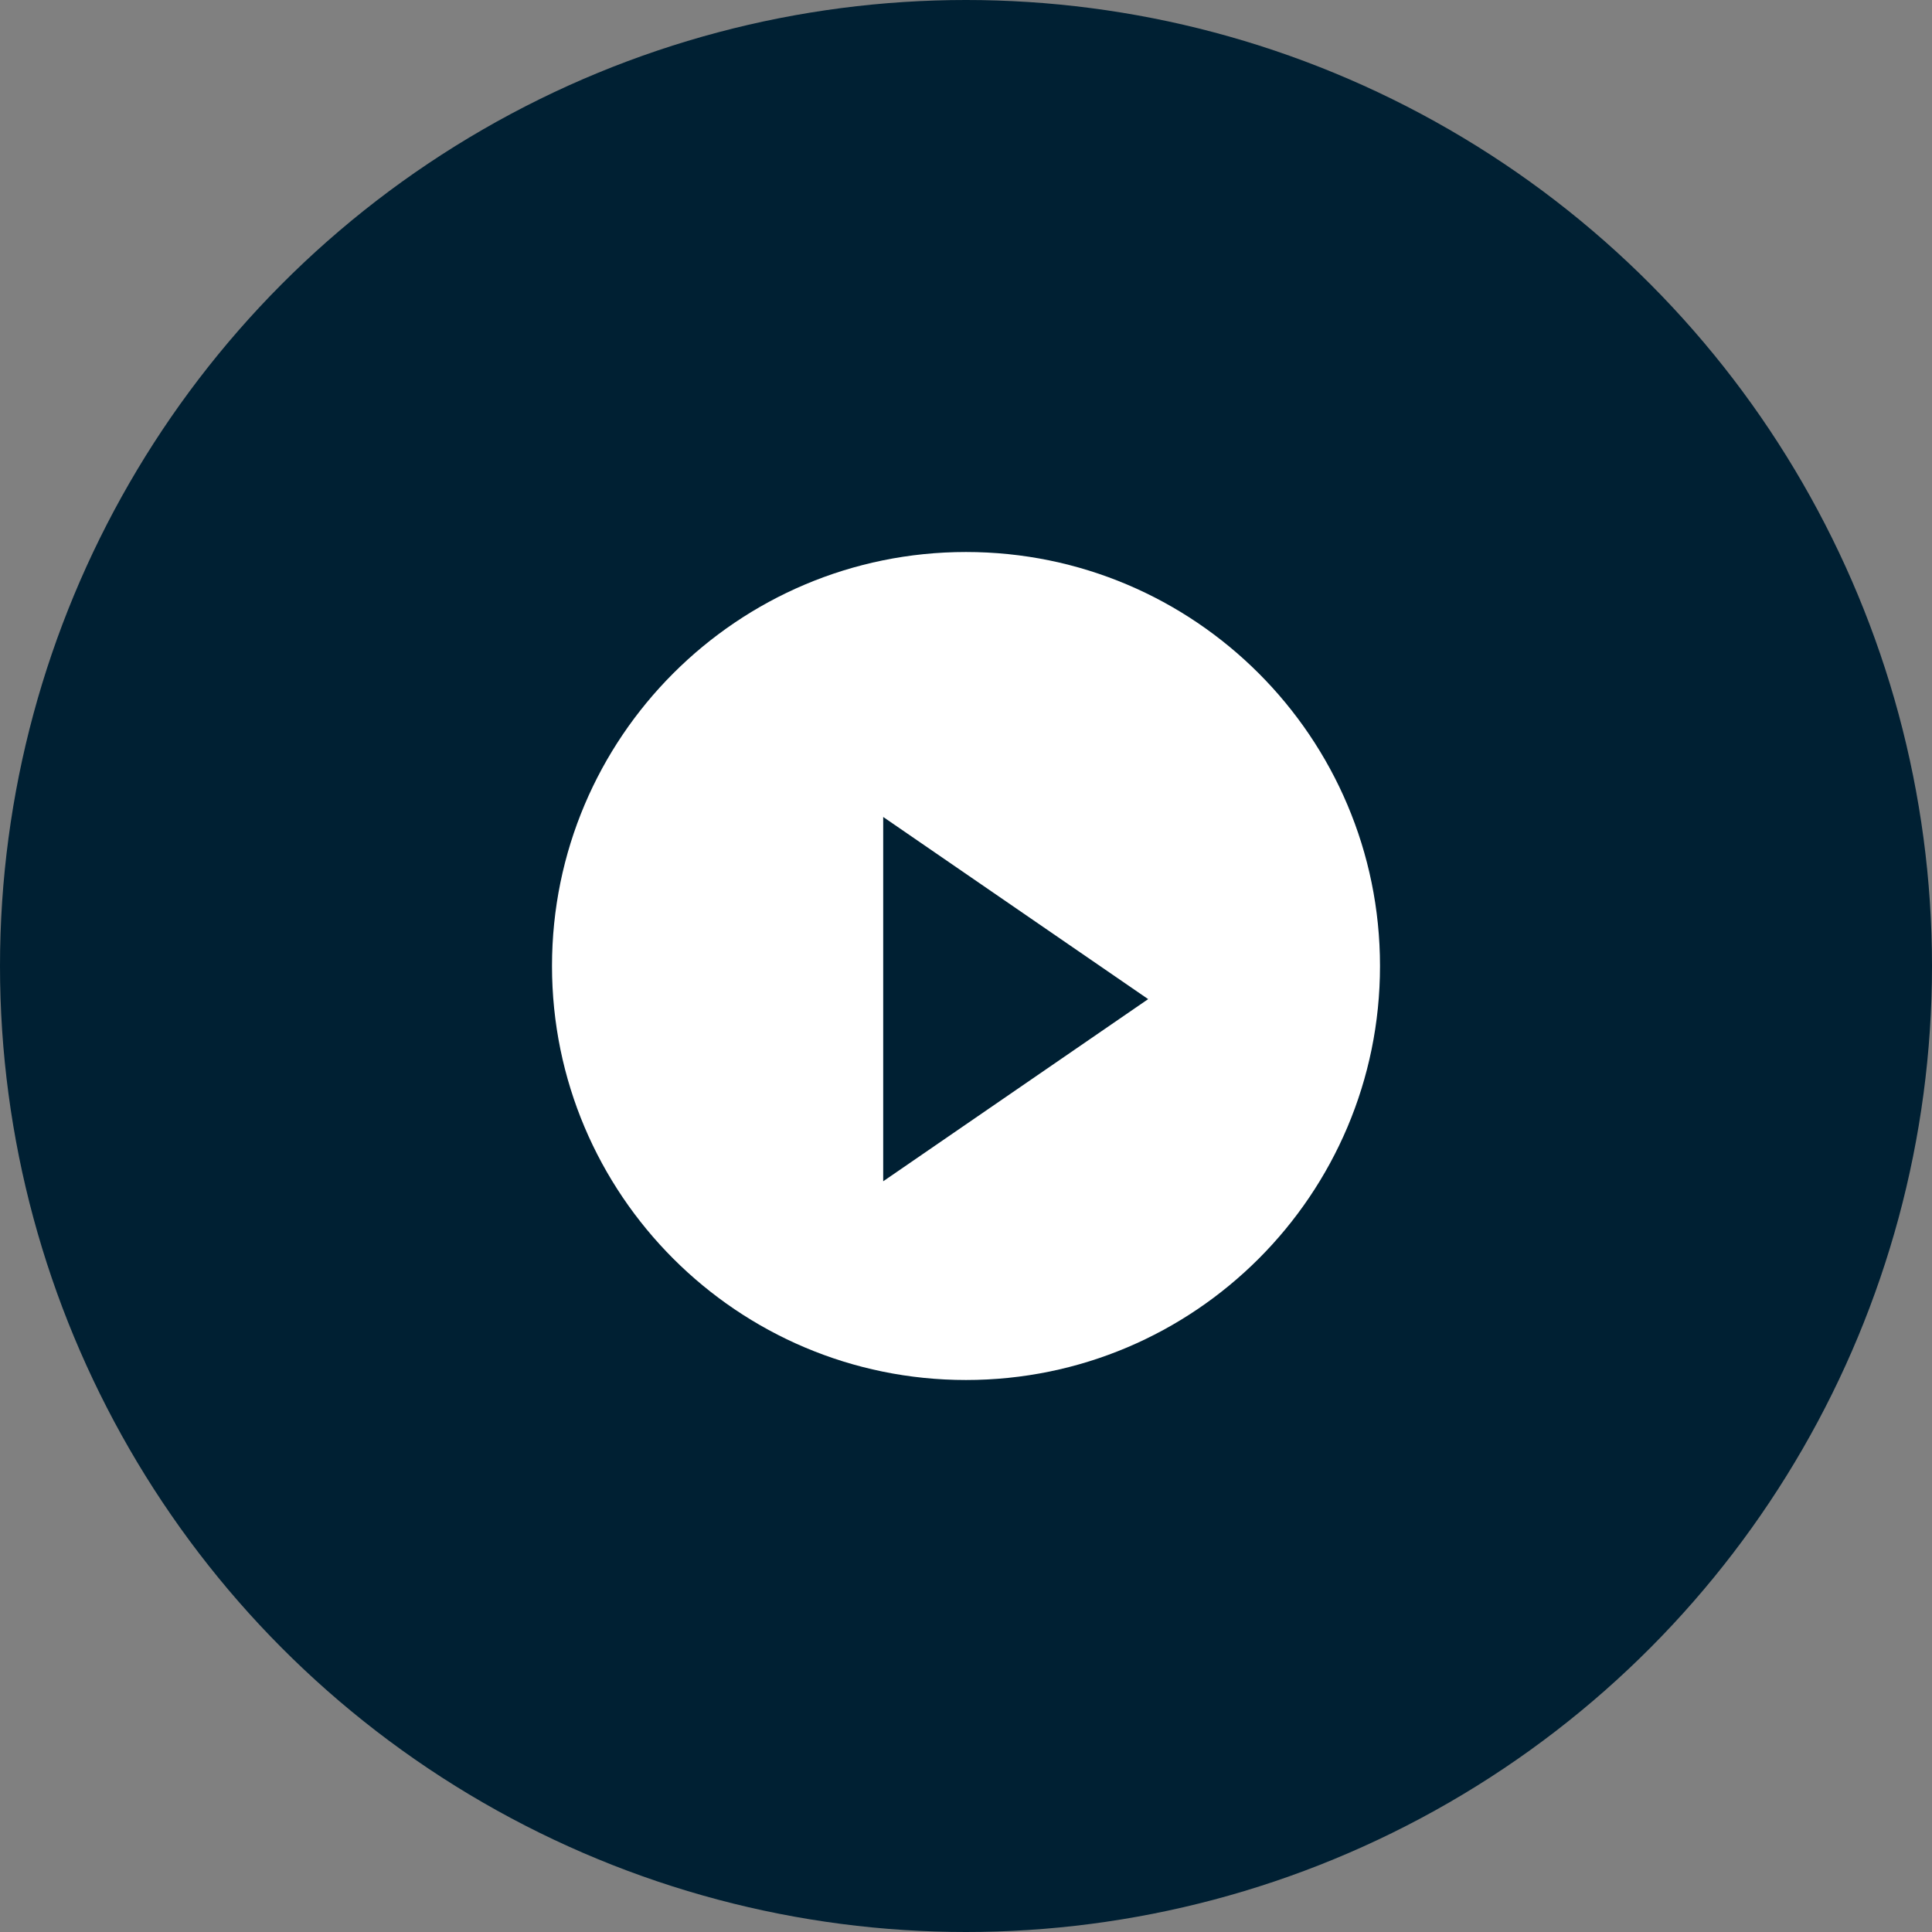 <svg width="56" height="56" xmlns="http://www.w3.org/2000/svg" xmlns:xlink="http://www.w3.org/1999/xlink"><rect width="100%" height="100%" fill="#808080" stroke="none"/><defs><path d="M28 16c-6.624 0-12 5.376-12 12s5.376 12 12 12 12-5.376 12-12-5.376-12-12-12zm-2.4 18.24V23.68l7.68 5.28-7.68 5.28z" id="a"/></defs><g fill="none" fill-rule="evenodd"><circle fill="#002033" cx="28" cy="28" r="28"/><use fill="#002033" xlink:href="#a"/><use fill="#fff" xlink:href="#a"/></g></svg>